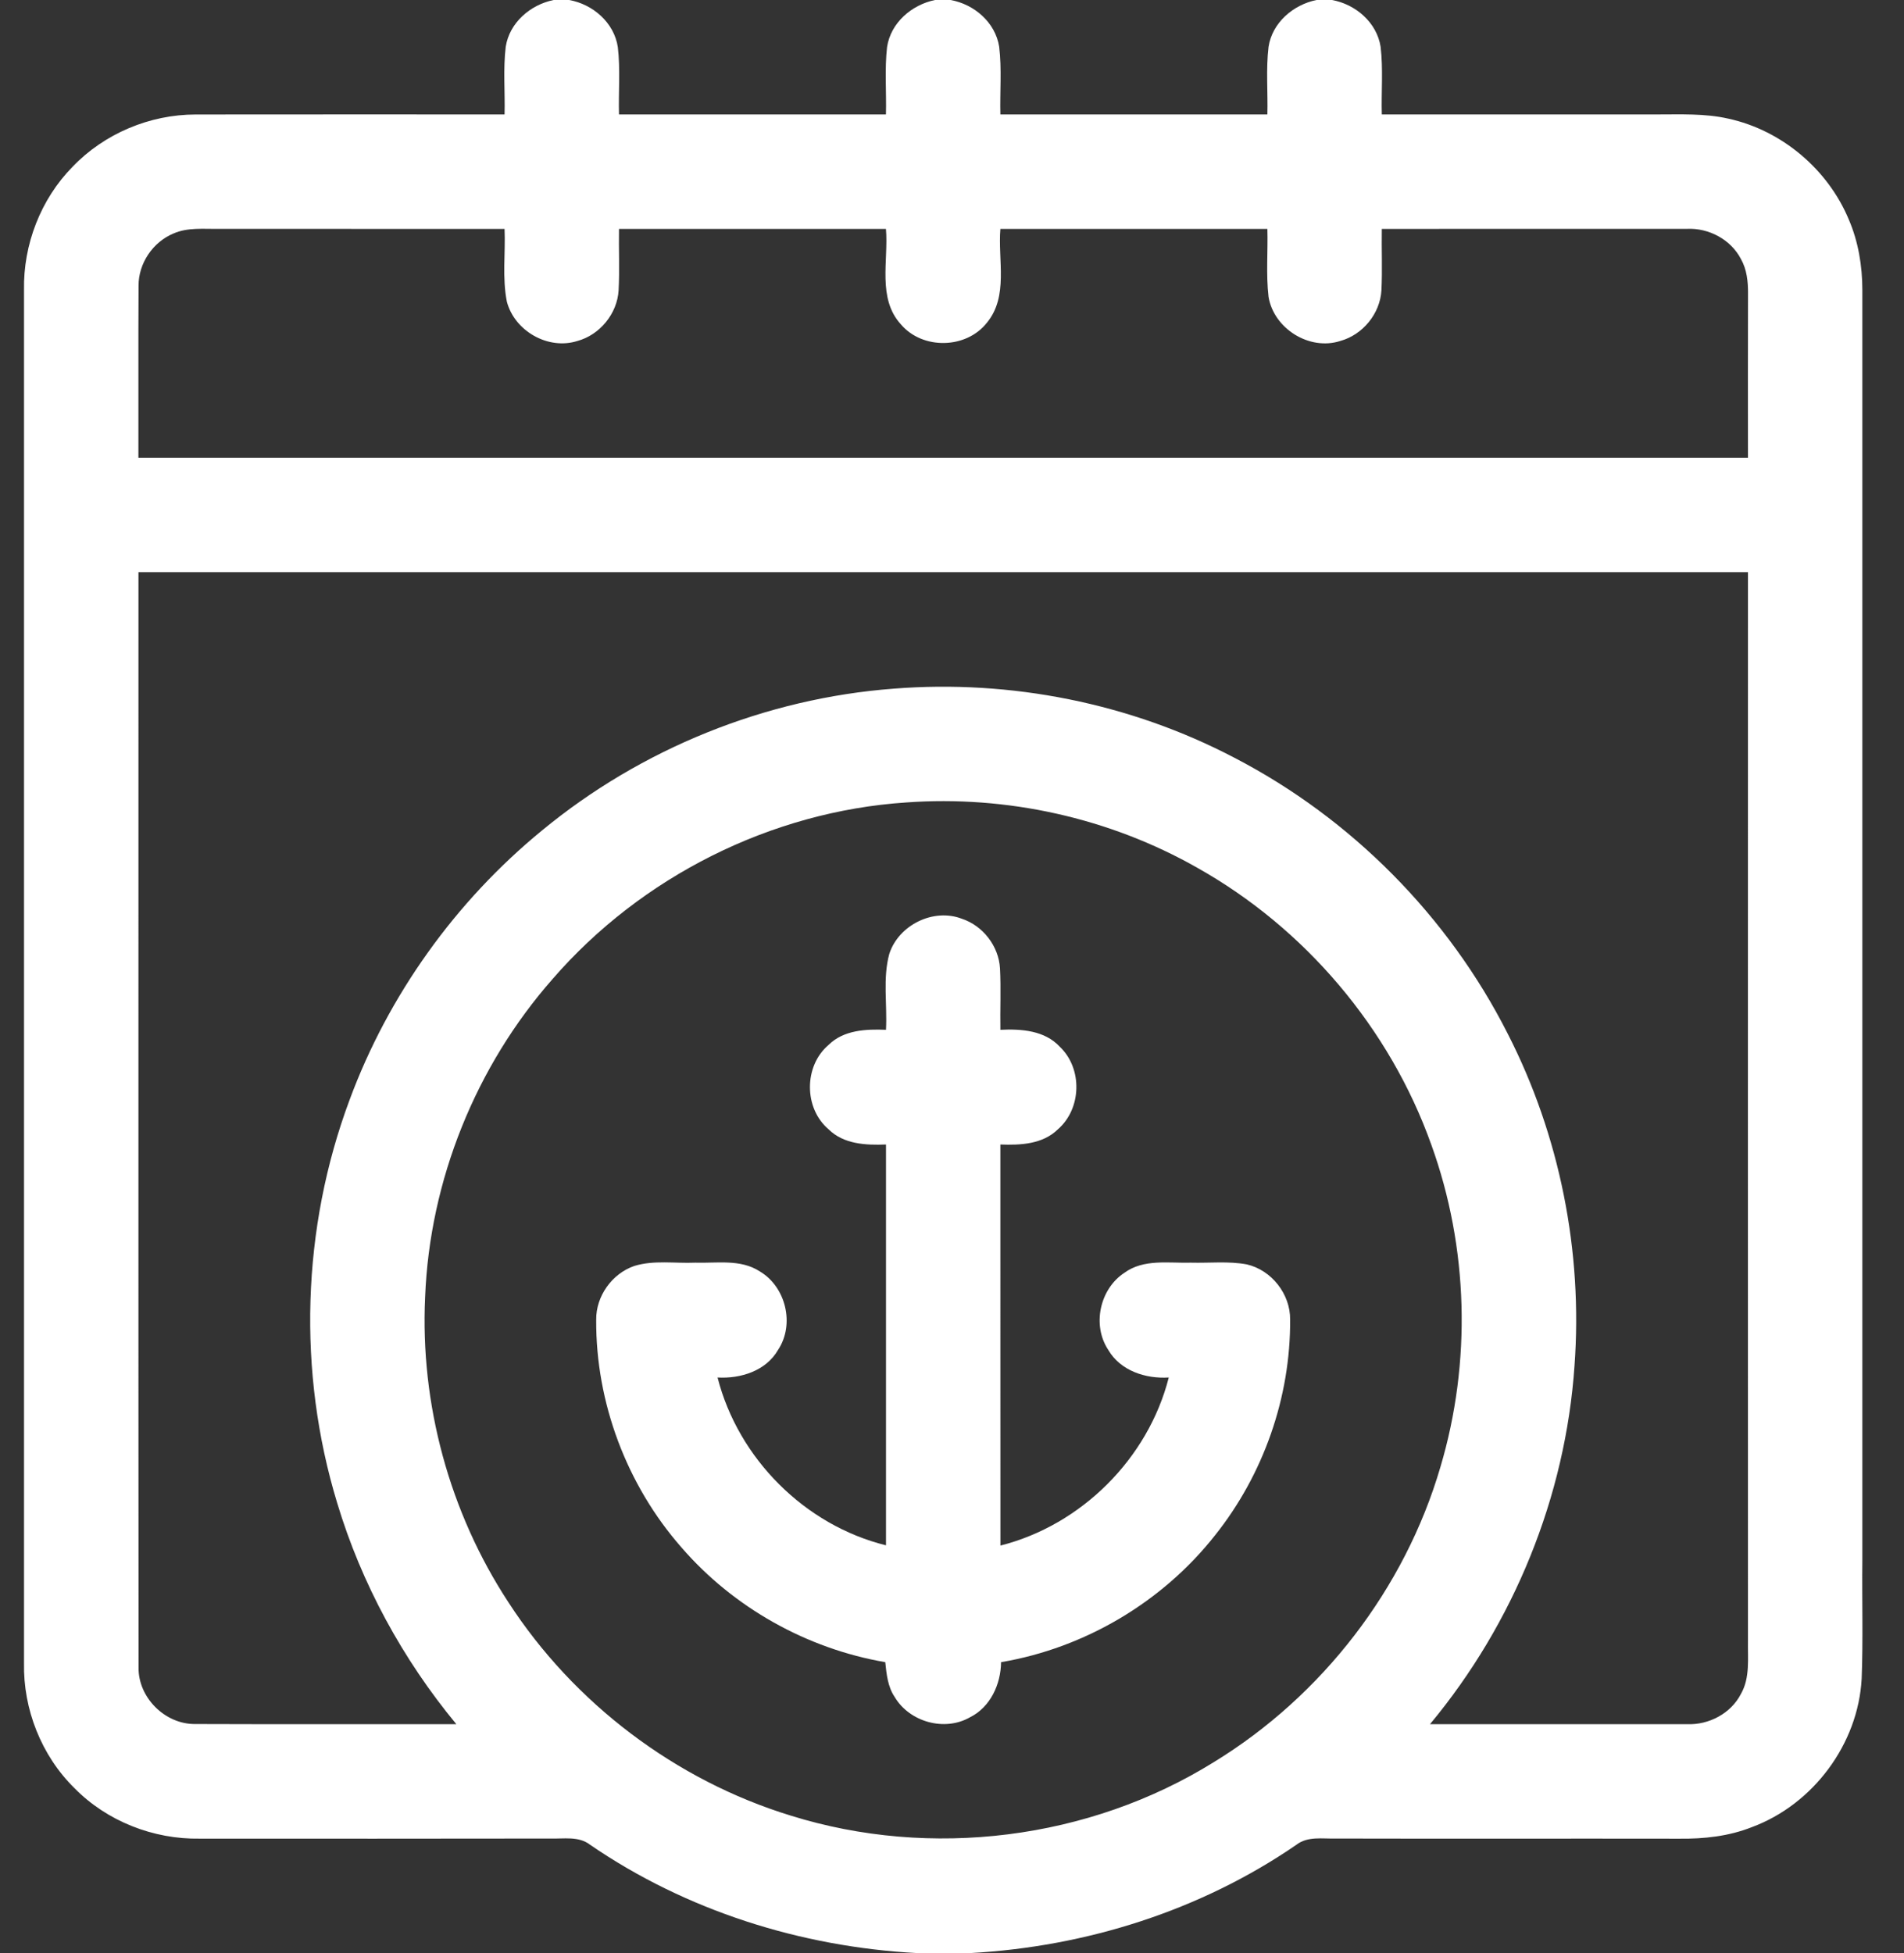 <svg width="39" height="40" viewBox="0 0 39 40" fill="none" xmlns="http://www.w3.org/2000/svg">
<rect x="0" y="0" width="39" height="40" fill="#333333" stroke="none"/>
<path d="M11.34 0H11.657C12.143 0.086 12.58 0.463 12.655 0.965C12.709 1.422 12.666 1.884 12.679 2.344C14.501 2.344 16.325 2.344 18.147 2.344C18.159 1.884 18.118 1.421 18.17 0.963C18.245 0.466 18.675 0.097 19.153 0H19.47C19.954 0.086 20.388 0.459 20.466 0.956C20.522 1.416 20.479 1.881 20.491 2.344C22.314 2.344 24.137 2.344 25.96 2.344C25.972 1.883 25.929 1.419 25.984 0.959C26.059 0.465 26.489 0.097 26.966 0H27.282C27.765 0.086 28.201 0.459 28.279 0.957C28.334 1.417 28.291 1.882 28.304 2.344C30.179 2.344 32.056 2.345 33.932 2.344C34.422 2.345 34.92 2.32 35.402 2.43C36.495 2.668 37.443 3.468 37.871 4.5C38.065 4.952 38.146 5.446 38.147 5.937C38.147 14.609 38.147 23.28 38.147 31.952C38.138 32.761 38.164 33.57 38.133 34.378C38.062 35.718 37.139 36.956 35.883 37.421C35.412 37.608 34.901 37.663 34.398 37.657C32.054 37.653 29.71 37.66 27.365 37.654C27.093 37.662 26.786 37.602 26.554 37.782C24.593 39.13 22.246 39.87 19.875 40H18.783C16.407 39.873 14.053 39.131 12.086 37.781C11.853 37.6 11.544 37.663 11.272 37.654C8.878 37.659 6.484 37.656 4.09 37.656C3.142 37.672 2.191 37.3 1.525 36.622C0.848 35.956 0.473 35.007 0.492 34.059C0.492 24.687 0.492 15.314 0.492 5.941C0.474 5.011 0.833 4.079 1.487 3.415C2.137 2.736 3.068 2.345 4.008 2.345C6.117 2.341 8.225 2.345 10.335 2.344C10.347 1.882 10.304 1.417 10.359 0.957C10.436 0.463 10.864 0.097 11.34 0ZM3.554 4.782C3.131 4.957 2.835 5.395 2.838 5.853C2.831 7.027 2.838 8.201 2.835 9.375C13.825 9.375 24.814 9.375 35.804 9.375C35.804 8.254 35.801 7.133 35.805 6.012C35.807 5.77 35.782 5.52 35.66 5.305C35.452 4.904 35 4.665 34.552 4.687C32.469 4.688 30.386 4.688 28.304 4.688C28.297 5.107 28.317 5.527 28.296 5.947C28.268 6.424 27.914 6.856 27.454 6.983C26.822 7.188 26.092 6.731 25.984 6.08C25.93 5.619 25.973 5.152 25.96 4.688C24.137 4.688 22.314 4.688 20.491 4.688C20.437 5.325 20.661 6.066 20.217 6.607C19.794 7.148 18.899 7.167 18.454 6.644C17.966 6.11 18.202 5.338 18.147 4.688C16.325 4.688 14.501 4.688 12.679 4.688C12.672 5.106 12.693 5.526 12.671 5.945C12.644 6.423 12.287 6.859 11.825 6.984C11.229 7.173 10.54 6.78 10.382 6.178C10.285 5.688 10.356 5.184 10.335 4.688C8.383 4.687 6.432 4.689 4.48 4.687C4.171 4.692 3.845 4.654 3.554 4.782ZM2.836 11.719C2.837 19.194 2.833 26.669 2.838 34.143C2.825 34.766 3.383 35.32 4.005 35.309C5.786 35.316 7.567 35.31 9.347 35.312C8.247 33.981 7.404 32.435 6.906 30.78C6.09 28.098 6.18 25.151 7.161 22.525C7.954 20.381 9.332 18.459 11.1 17.01C13.129 15.334 15.682 14.302 18.308 14.104C20.704 13.915 23.154 14.402 25.284 15.519C27.678 16.76 29.666 18.766 30.884 21.173C31.95 23.257 32.422 25.636 32.251 27.97C32.068 30.649 31.007 33.249 29.291 35.312C31.046 35.312 32.8 35.312 34.554 35.312C35.001 35.331 35.454 35.094 35.66 34.692C35.85 34.36 35.797 33.964 35.804 33.598C35.802 26.305 35.803 19.012 35.804 11.719C24.814 11.719 13.825 11.719 2.836 11.719ZM18.558 16.435C15.793 16.619 13.136 17.956 11.322 20.047C9.745 21.837 8.802 24.175 8.708 26.561C8.604 28.756 9.208 30.976 10.412 32.813C11.754 34.884 13.838 36.462 16.198 37.185C19.067 38.08 22.309 37.676 24.862 36.09C27.08 34.734 28.773 32.542 29.504 30.046C30.143 27.9 30.079 25.551 29.318 23.445C28.468 21.059 26.728 19.008 24.52 17.77C22.722 16.749 20.618 16.285 18.558 16.435Z" fill="#FFFFFF"/>
<path d="M18.216 19.534C18.409 18.943 19.122 18.591 19.706 18.818C20.136 18.962 20.457 19.379 20.483 19.832C20.505 20.251 20.484 20.671 20.491 21.091C20.919 21.07 21.401 21.103 21.711 21.441C22.177 21.886 22.156 22.706 21.669 23.129C21.358 23.435 20.901 23.456 20.491 23.44C20.492 26.178 20.49 28.916 20.492 31.654C22.152 31.234 23.517 29.872 23.94 28.212C23.467 28.241 22.951 28.076 22.701 27.647C22.365 27.141 22.526 26.398 23.032 26.067C23.428 25.778 23.939 25.873 24.396 25.86C24.776 25.87 25.161 25.826 25.537 25.895C26.047 26.012 26.432 26.505 26.426 27.027C26.436 28.616 25.88 30.198 24.89 31.441C23.814 32.809 22.221 33.752 20.505 34.042C20.5 34.494 20.287 34.963 19.868 35.171C19.347 35.47 18.626 35.266 18.324 34.752C18.183 34.542 18.159 34.286 18.133 34.042C16.527 33.766 15.026 32.926 13.959 31.693C12.839 30.417 12.201 28.727 12.212 27.028C12.207 26.545 12.536 26.085 12.991 25.928C13.395 25.803 13.826 25.878 14.24 25.86C14.683 25.874 15.17 25.782 15.563 26.039C16.098 26.355 16.283 27.124 15.938 27.645C15.691 28.077 15.171 28.239 14.698 28.212C15.121 29.87 16.485 31.238 18.148 31.649C18.148 28.913 18.147 26.177 18.148 23.44C17.738 23.456 17.282 23.436 16.972 23.129C16.463 22.697 16.463 21.832 16.972 21.4C17.282 21.094 17.738 21.074 18.148 21.091C18.176 20.573 18.078 20.039 18.216 19.534Z" fill="#FFFFFF"/>
</svg>
